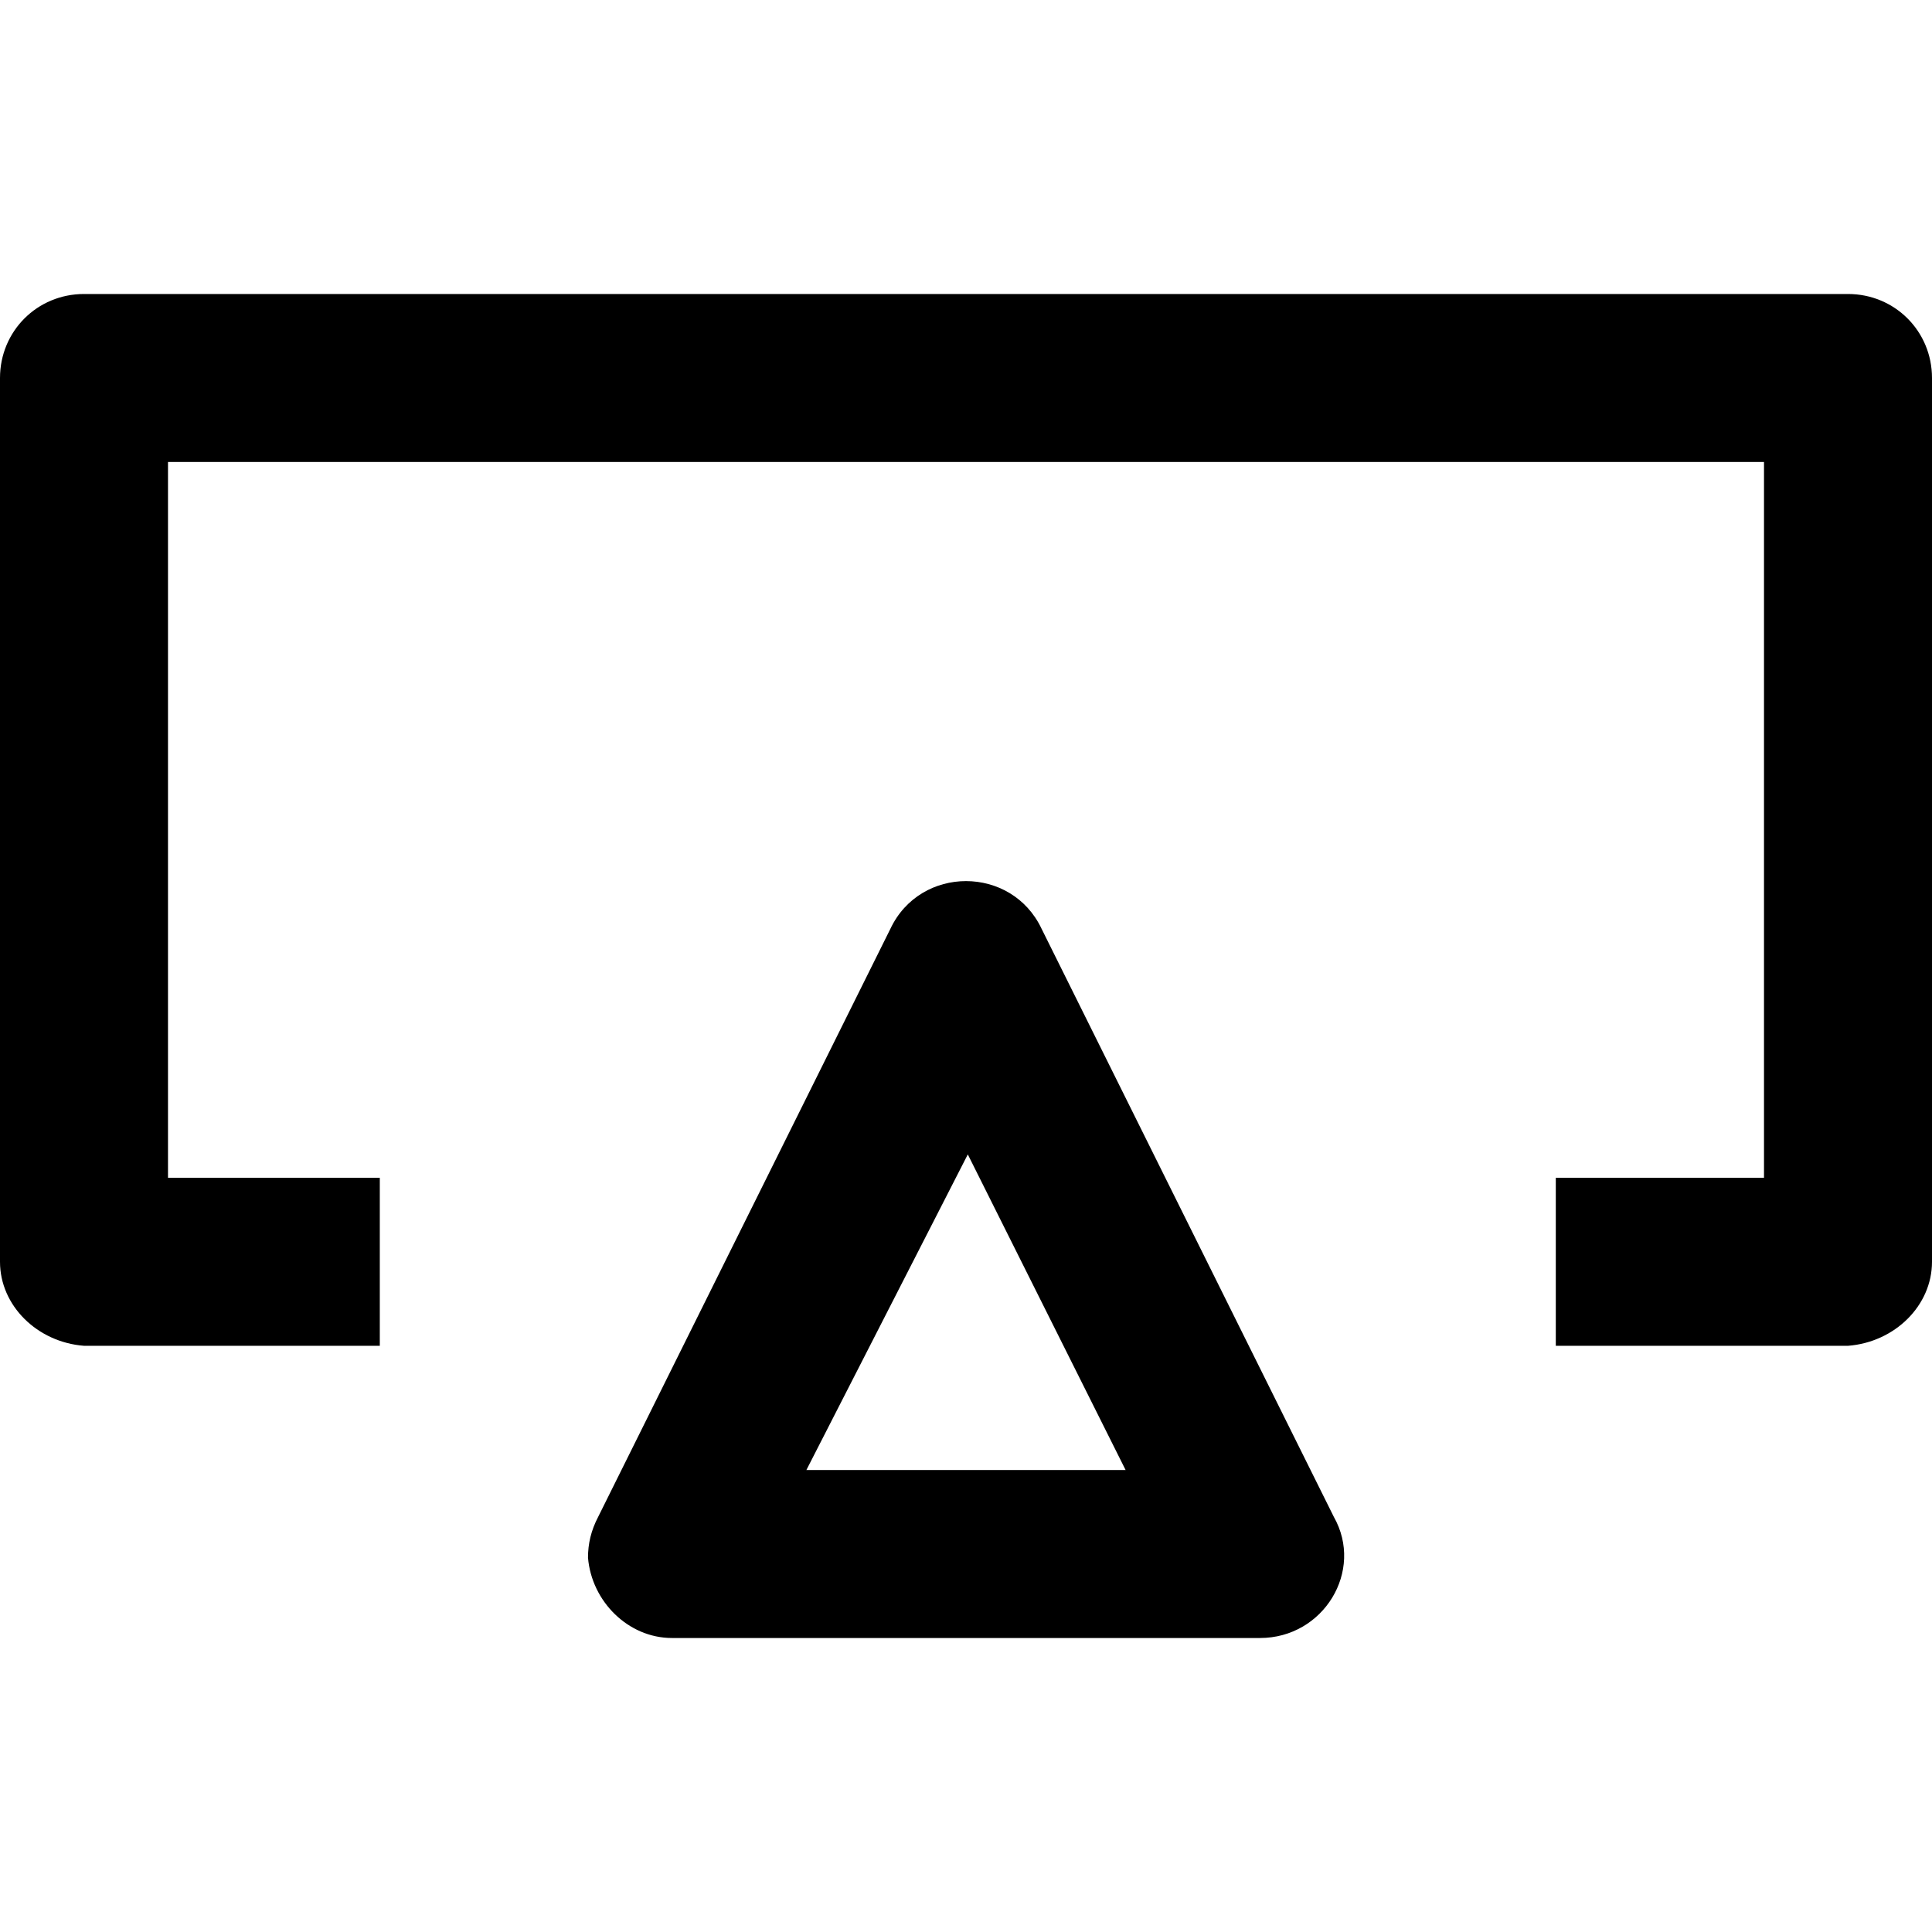 <?xml version="1.0" encoding="iso-8859-1"?>
<!-- Uploaded to: SVG Repo, www.svgrepo.com, Generator: SVG Repo Mixer Tools -->
<svg fill="#000000" height="800px" width="800px" version="1.1" id="Layer_1" xmlns="http://www.w3.org/2000/svg" xmlns:xlink="http://www.w3.org/1999/xlink" 
	 viewBox="0 0 322 322" xml:space="preserve">
<g transform="translate(0 -562.36)">
	<g>
		<g>
			<path d="M308,611.36H14c-7.8,0-14,6.2-14,14v147.3c0,7.3,6.2,13.4,14,14h49.3v-28H28v-119.3h266v119.3h-34.7v28H308
				c7.8-0.6,14-6.7,14-14v-147.3C322,617.56,315.8,611.36,308,611.36z"/>
			<path d="M173.6,717.16c-5-10.6-20.2-10.6-25.2,0l-48.7,98c-1.2,2.3-1.7,4.5-1.7,6.8c0.6,7.3,6.7,13.4,14,13.4h98
				c10.6,0,17.4-11.2,12.3-20.2L173.6,717.16z M134.4,807.36l26.9-52.6l26.3,52.6H134.4z"/>
		</g>
	</g>
</g>
</svg>